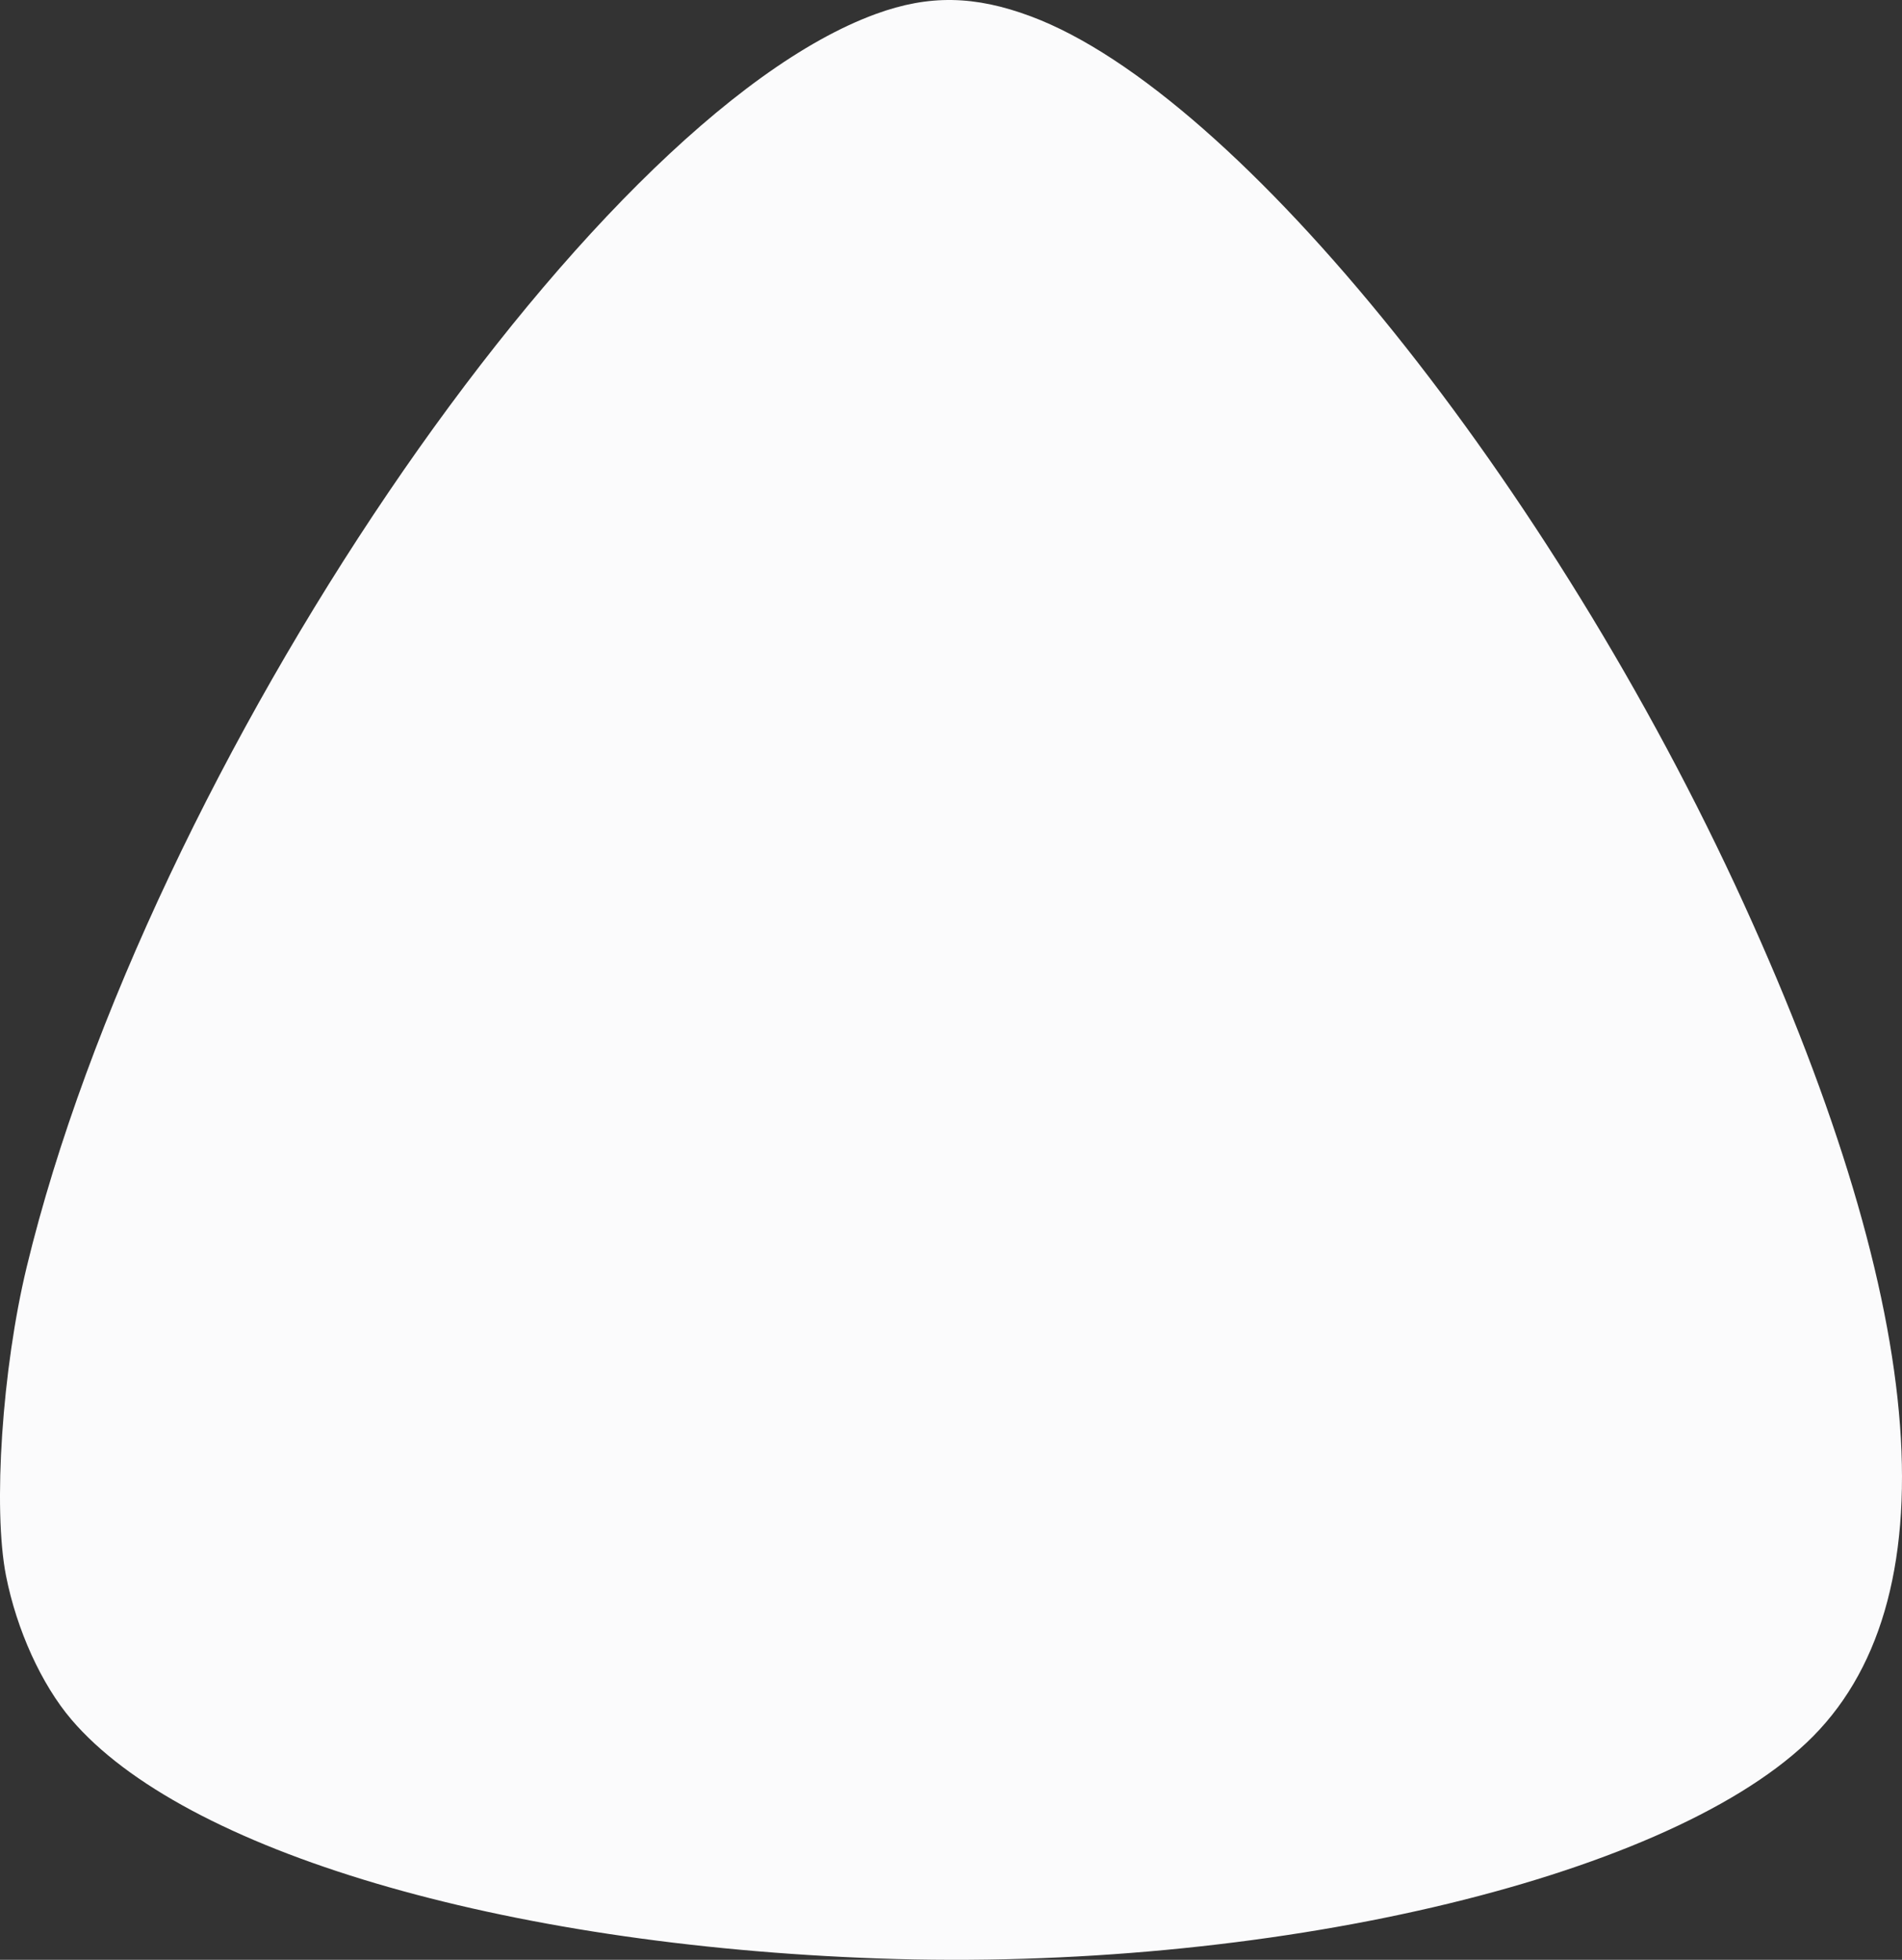 <?xml version="1.0" encoding="UTF-8"?> <svg xmlns="http://www.w3.org/2000/svg" width="66" height="68" viewBox="0 0 66 68" fill="none"><rect x="0" y="0" width="66" height="68" fill="#333333" stroke="none"/><path fill-rule="evenodd" clip-rule="evenodd" d="M30.4 0.482C20.368 4.136 5.114 26.639 0.927 43.959C0.074 47.486 -0.251 52.343 0.209 54.676C0.58 56.556 1.441 58.448 2.48 59.666C6.37 64.225 17.397 67.489 30.479 67.953C43.904 68.43 57.632 65.239 62.688 60.467C67.753 55.687 66.995 45.565 60.508 31.352C53.863 16.794 42.995 3.267 35.775 0.569C33.821 -0.161 32.236 -0.187 30.4 0.482Z" fill="#FBFBFC"></path></svg> 